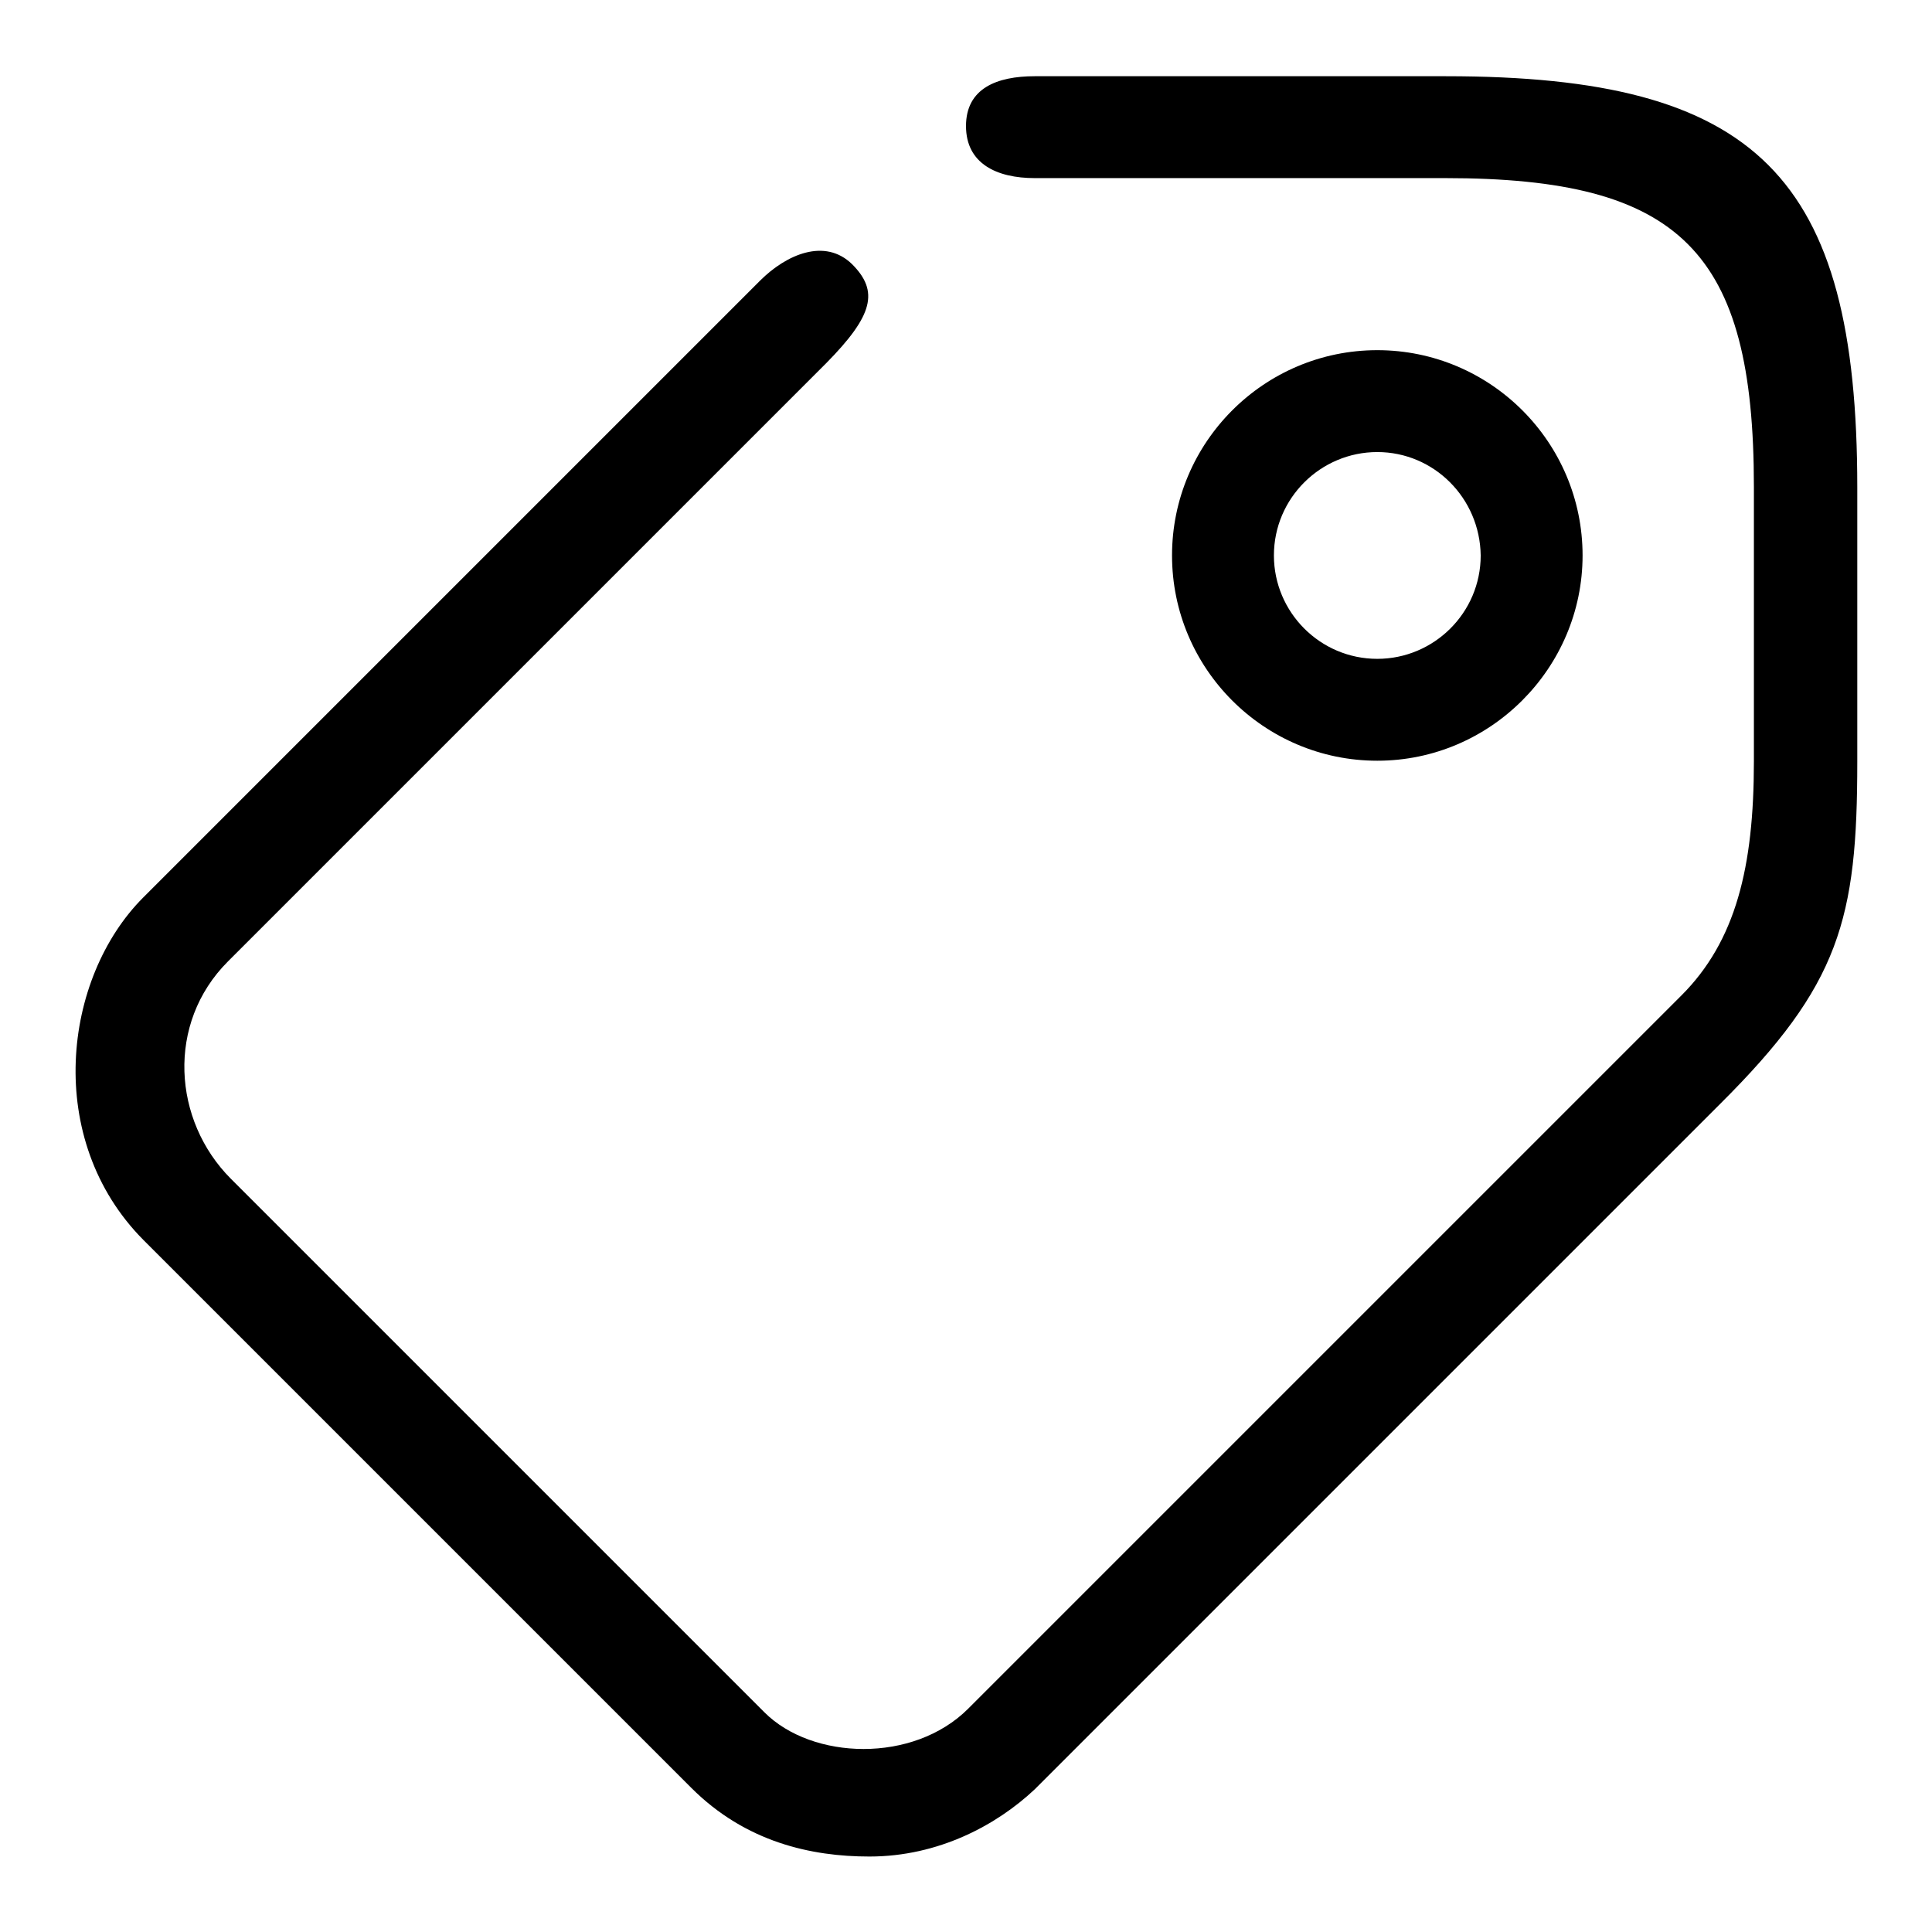<?xml version="1.0" encoding="utf-8"?>
<!-- Svg Vector Icons : http://www.onlinewebfonts.com/icon -->
<!DOCTYPE svg PUBLIC "-//W3C//DTD SVG 1.1//EN" "http://www.w3.org/Graphics/SVG/1.1/DTD/svg11.dtd">
<svg version="1.1" xmlns="http://www.w3.org/2000/svg" xmlns:xlink="http://www.w3.org/1999/xlink" x="0px" y="0px" viewBox="0 0 256 256" enable-background="new 0 0 256 256" xml:space="preserve">
<g><g><path fill="#000000" d="M182.5,100.8c-15,0-27.2-12.2-27.2-27.2c0-15,12.2-27.2,27.2-27.2s27.2,12.2,27.2,27.2C209.7,88.5,197.5,100.8,182.5,100.8L182.5,100.8z M182.5,59.9c-7.5,0-13.7,6.1-13.7,13.7c0,7.5,6.1,13.7,13.7,13.7c7.5,0,13.7-6.1,13.7-13.7C196.1,66,190,59.9,182.5,59.9L182.5,59.9z M115.2,246c-7.7,0-16.4-1.9-23.6-9.1L19,164.3C5.8,151,8.3,129.6,19,118.9l81.7-81.7c3.5-3.5,8.6-5.7,12.2-2.2c3.6,3.6,2.8,6.8-3.4,13.1l-79.3,79.3c-8.2,8.2-7.3,21.1,0.4,28.8l70.7,70.7c6.3,6.3,19.7,6.8,27-0.5l94.5-94.5c7.2-7.2,9.6-17,9.6-31V64.5c0-31.2-9.7-40.9-40.9-40.9h-54.4c-5,0-9.1-1.9-9.1-6.9c0-5,4.1-6.6,9.1-6.6h54.5c41.2,0,54.5,13.2,54.5,54.5v36.3c0,20.9-2.3,29.6-18.2,45.4l-90.8,90.8C132.1,241.8,124.4,246,115.2,246L115.2,246z"/></g></g>
</svg>